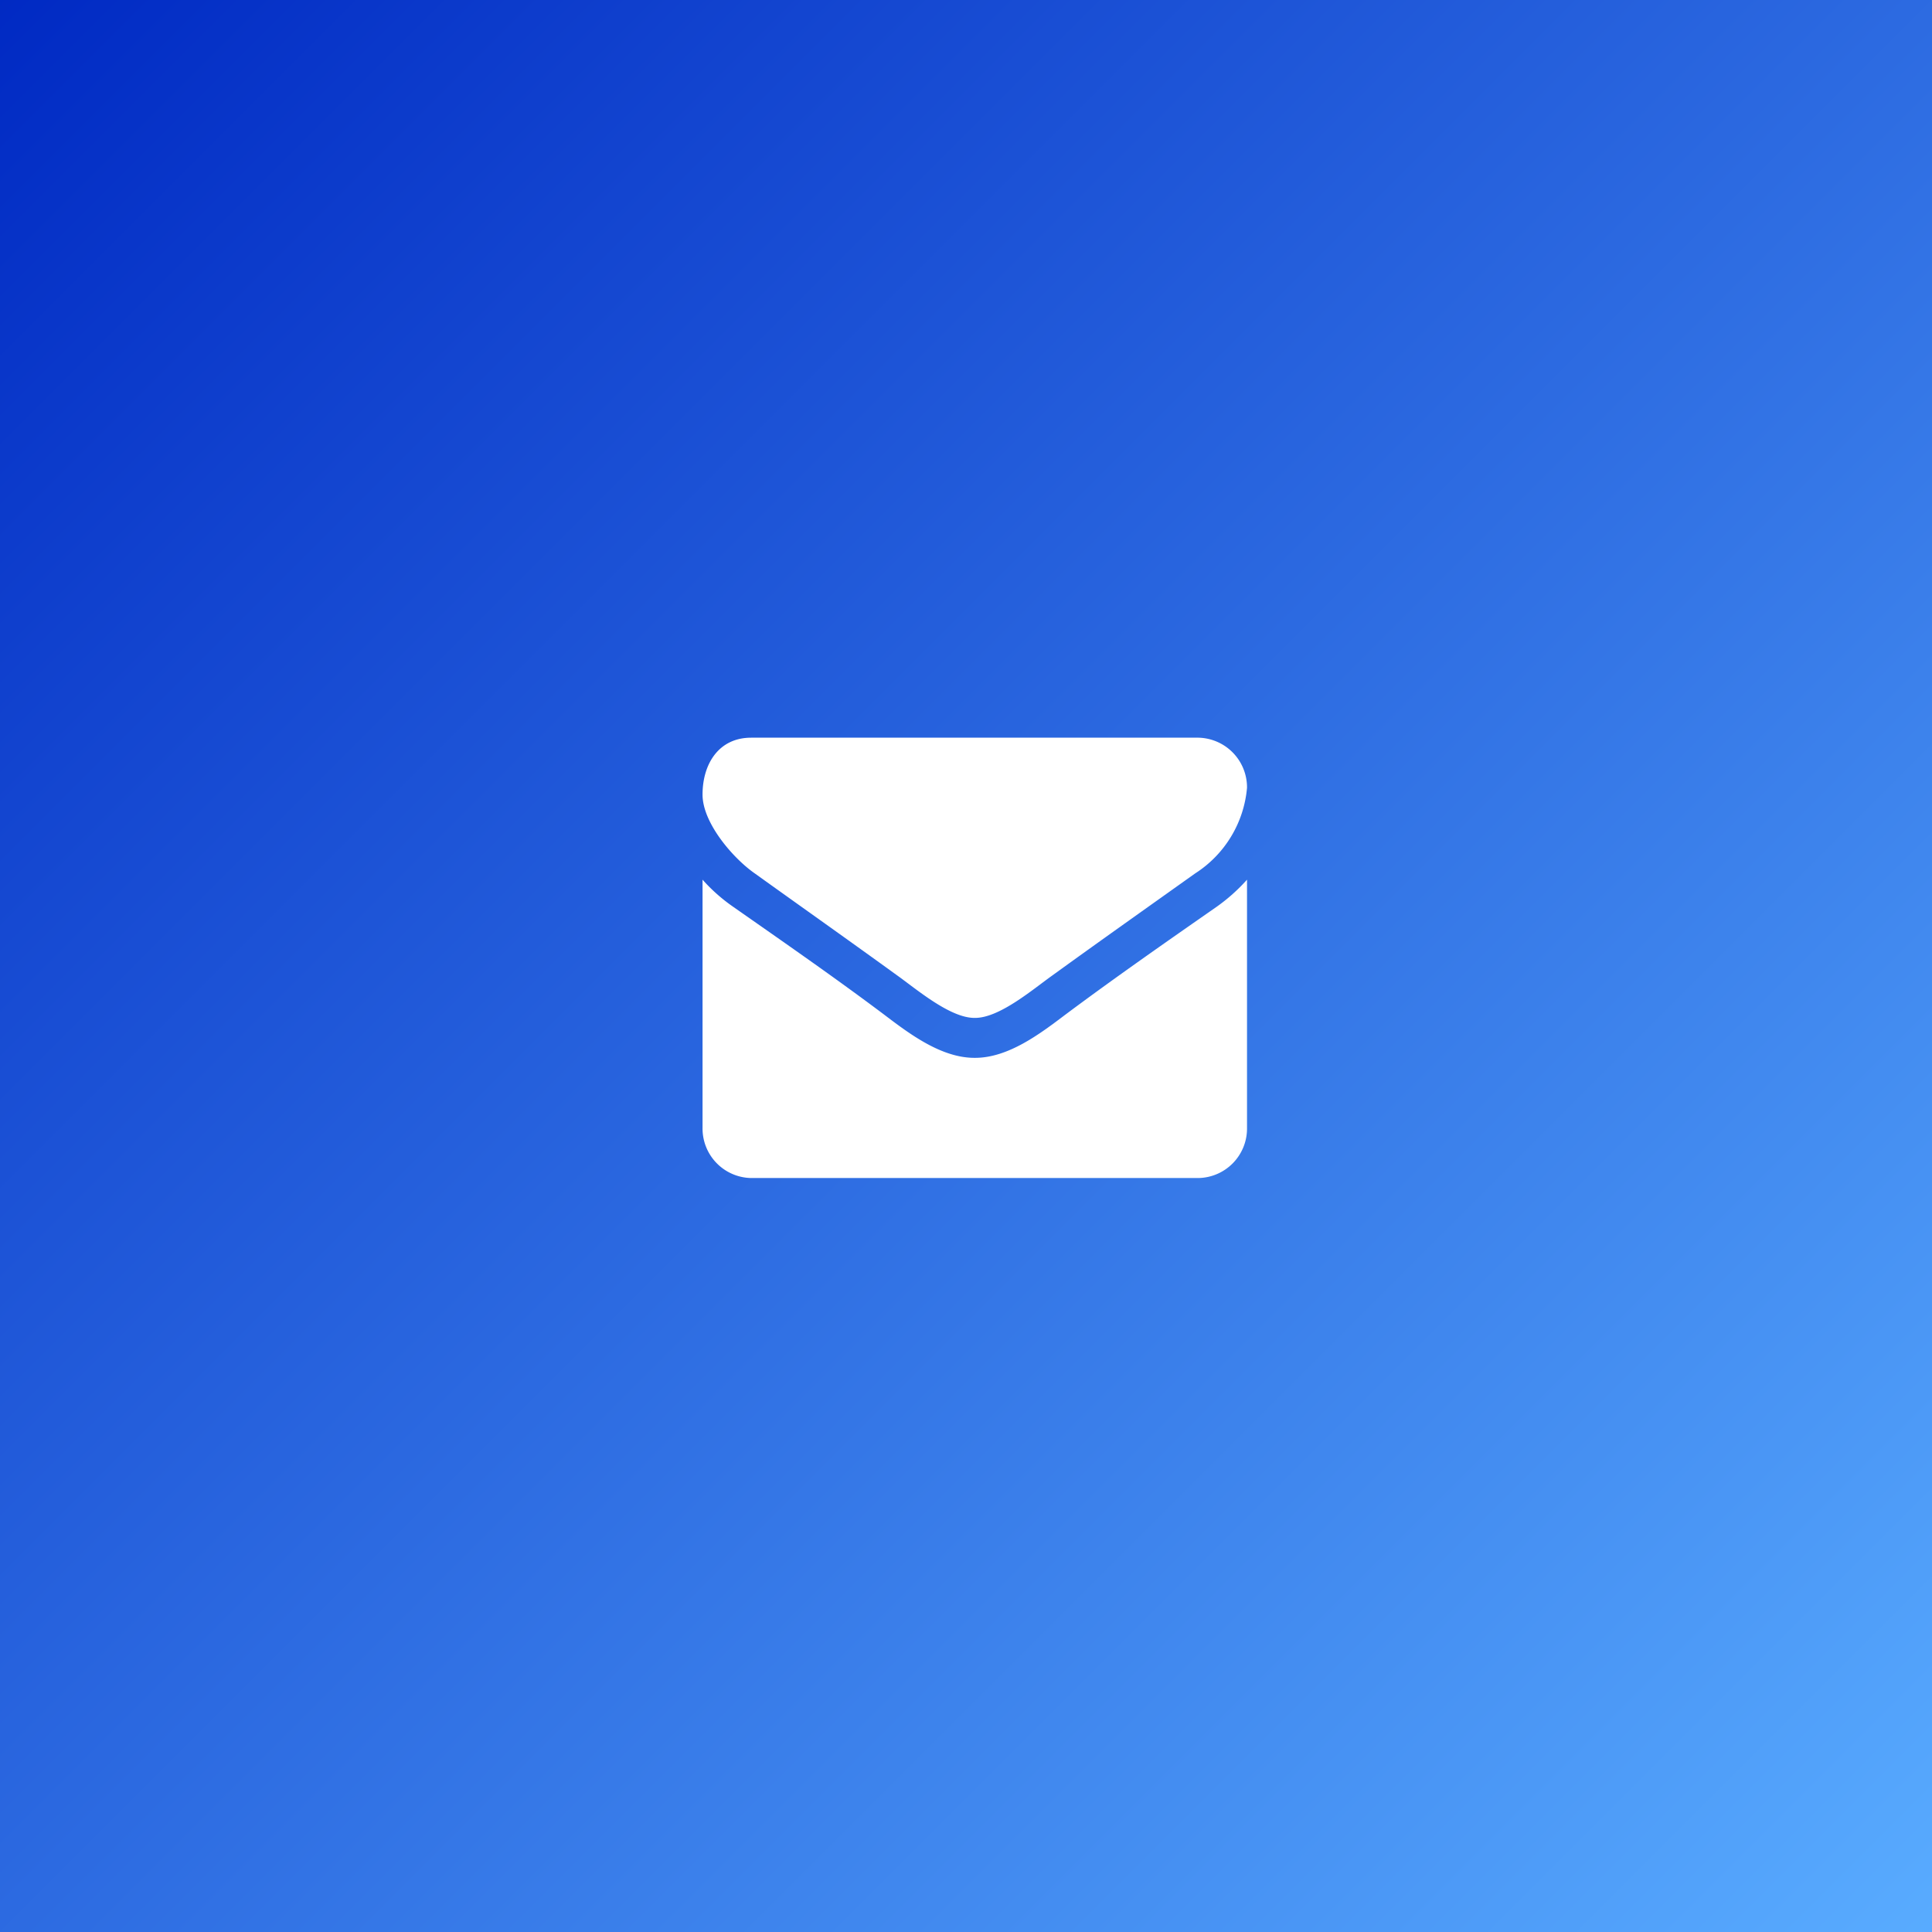 <svg xmlns="http://www.w3.org/2000/svg" xmlns:xlink="http://www.w3.org/1999/xlink" width="110" height="110" viewBox="0 0 110 110">
  <rect x="0" y="0" width="110" height="110" fill="#808080" stroke="none"/>
  <defs>
    <linearGradient id="linear-gradient" x1="1" y1="1" x2="0" gradientUnits="objectBoundingBox">
      <stop offset="0" stop-color="#59acff"/>
      <stop offset="1" stop-color="#0029c3"/>
    </linearGradient>
  </defs>
  <g id="ヘッダーお問い合わせ画像" transform="translate(-1810)">
    <path id="パス_3662" data-name="パス 3662" d="M0,0H110V110H0Z" transform="translate(1810)" fill="url(#linear-gradient)"/>
    <g id="アイコン-メール" transform="translate(1850 42)">
      <path id="パス_427" data-name="パス 427" d="M-1.5-38.344A10.283,10.283,0,0,1-3.23-36.8c-2.889,2.012-5.8,4.042-8.615,6.143-1.453,1.1-3.252,2.457-5.138,2.457h-.035c-1.886,0-3.685-1.353-5.138-2.457-2.82-2.119-5.726-4.131-8.6-6.143A9.758,9.758,0,0,1-32.5-38.344v14.138a2.818,2.818,0,0,0,2.768,2.849H-4.268A2.818,2.818,0,0,0-1.5-24.206Zm0-5.235a2.829,2.829,0,0,0-2.768-2.849H-29.732c-1.851,0-2.768,1.5-2.768,3.241,0,1.62,1.747,3.633,2.975,4.487,2.681,1.923,5.4,3.846,8.079,5.787,1.124.8,3.027,2.439,4.429,2.439h.035c1.4,0,3.3-1.638,4.429-2.439,2.681-1.941,5.4-3.864,8.1-5.787A6.454,6.454,0,0,0-1.5-43.58Z" transform="translate(32.5 46.429)" fill="#fff"/>
    </g>
  </g>
</svg>
